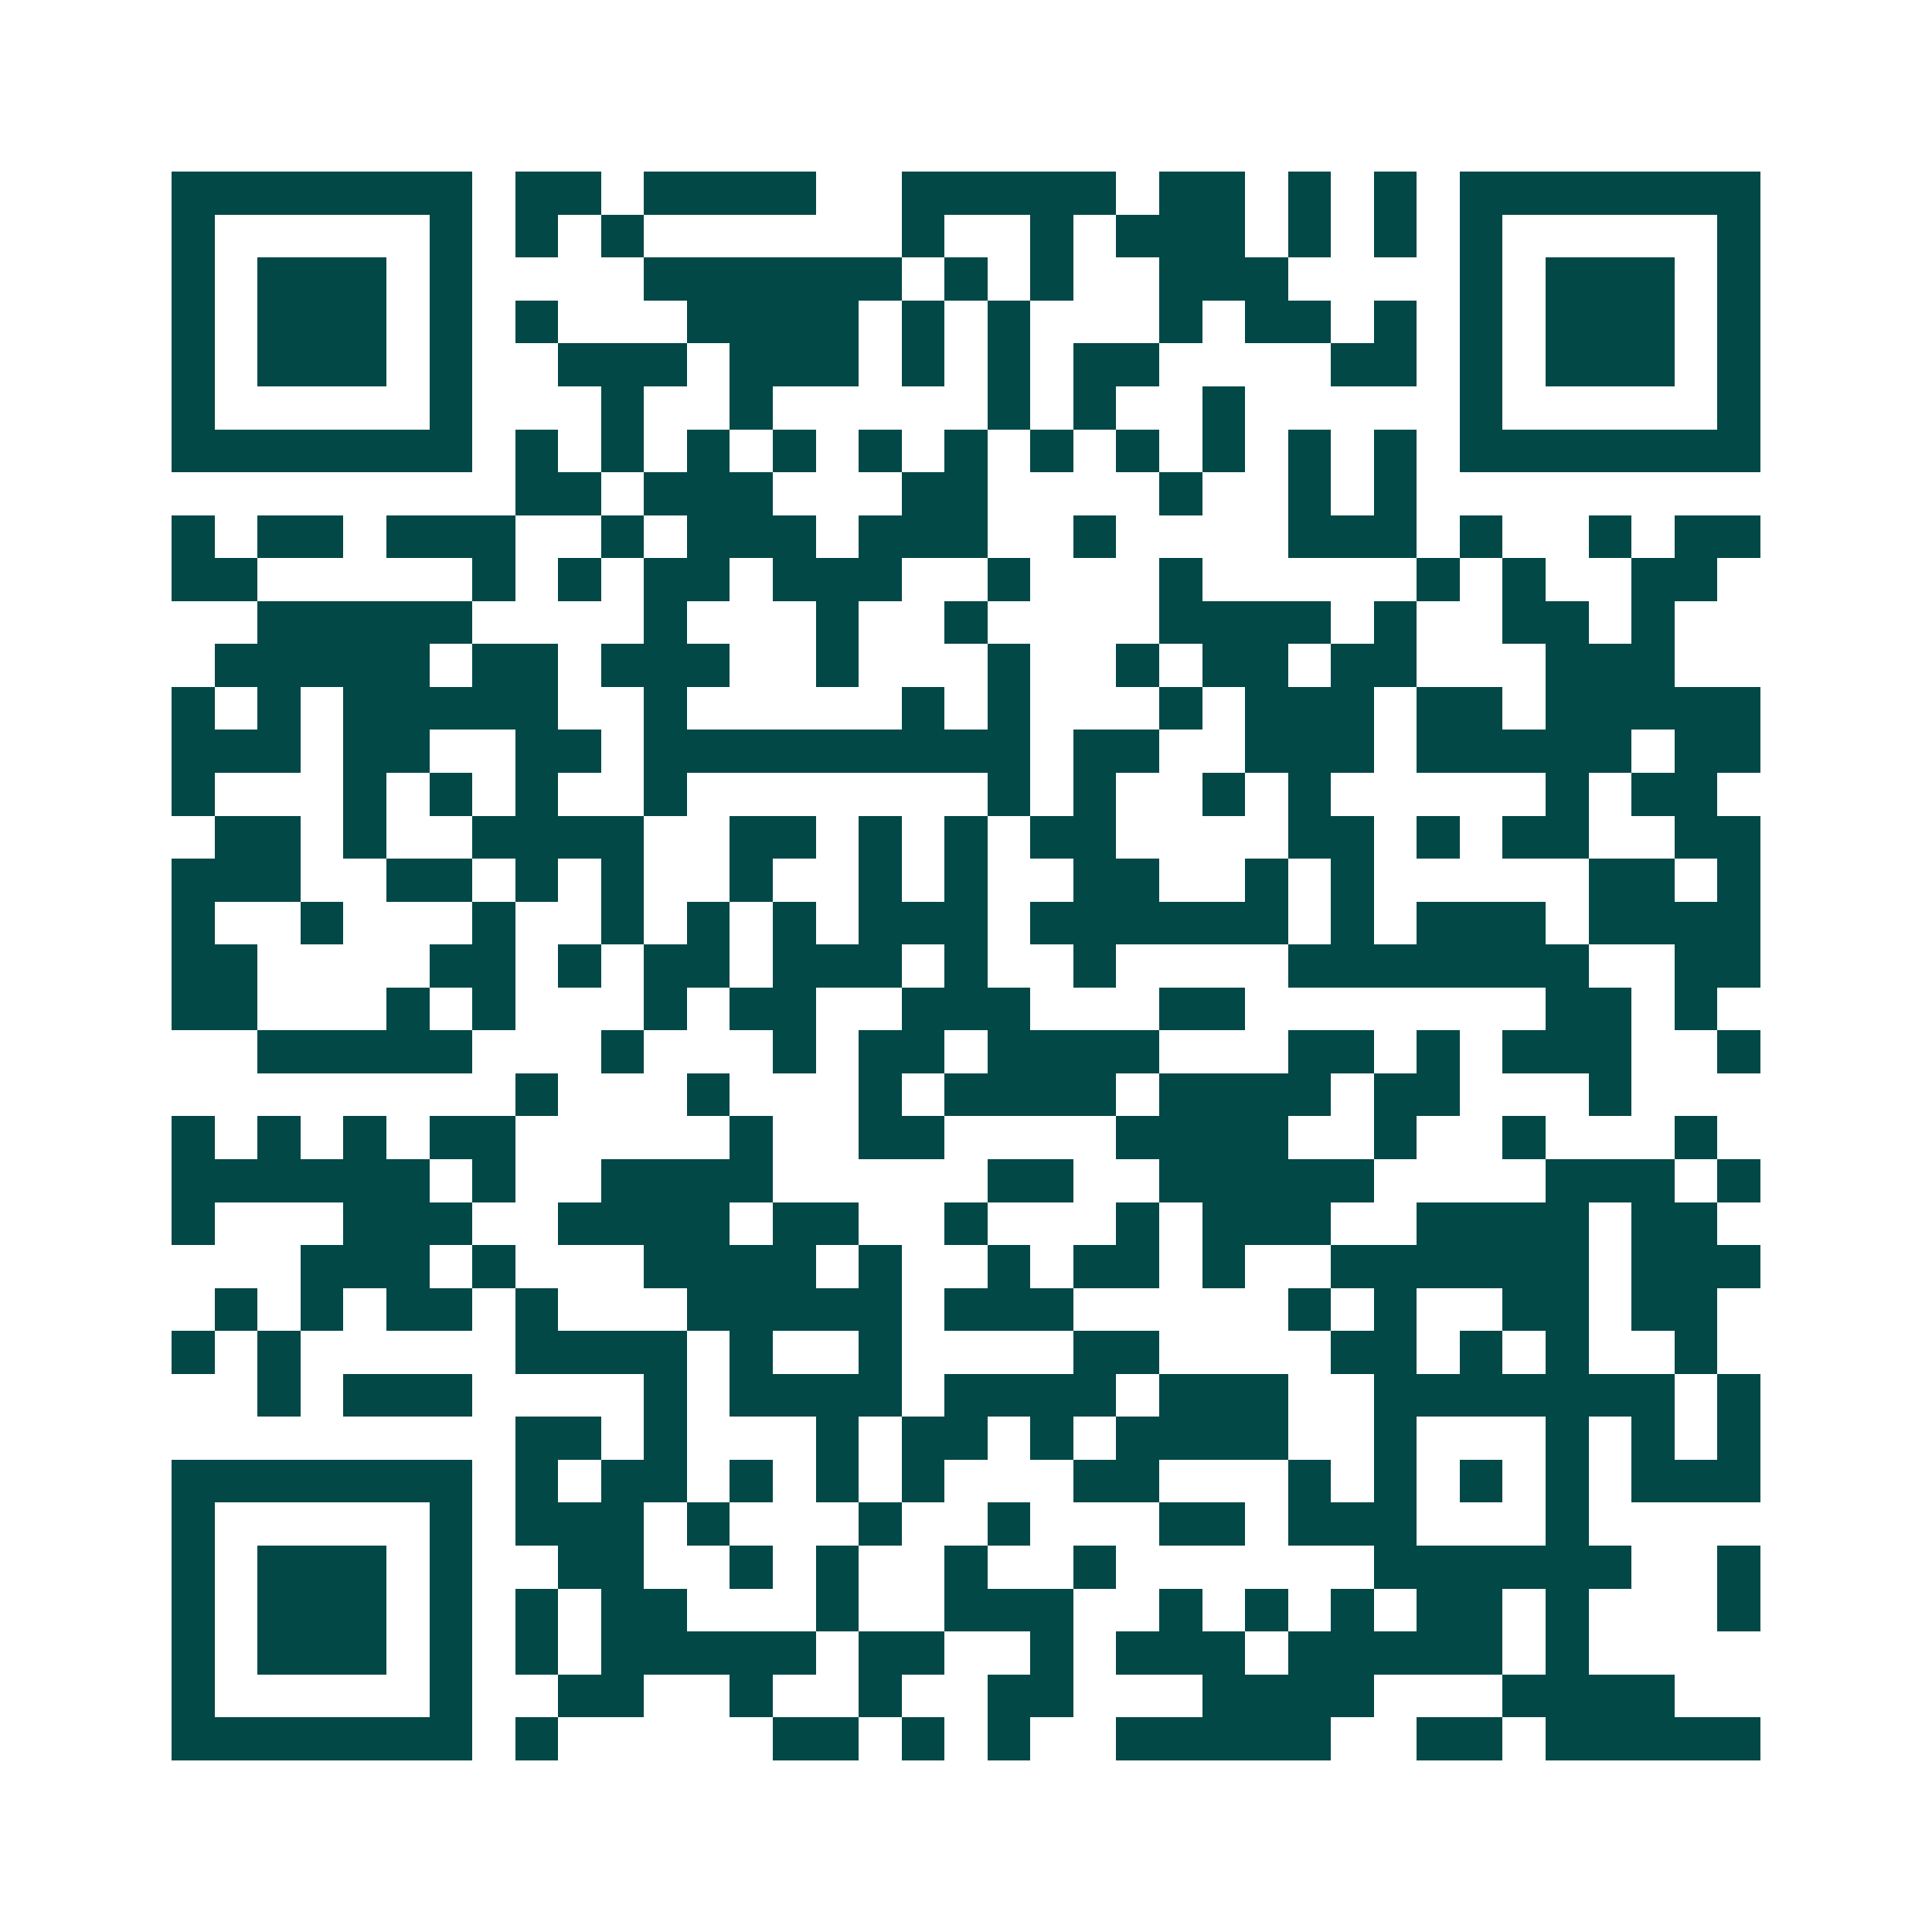 <svg xmlns="http://www.w3.org/2000/svg" width="200" height="200" viewBox="0 0 45 45" shape-rendering="crispEdges"><path fill="#ffffff" d="M0 0h45v45H0z"/><path stroke="#014847" d="M4 4.5h7m1 0h2m1 0h4m2 0h5m1 0h2m1 0h1m1 0h1m1 0h7M4 5.5h1m5 0h1m1 0h1m1 0h1m6 0h1m2 0h1m1 0h3m1 0h1m1 0h1m1 0h1m5 0h1M4 6.5h1m1 0h3m1 0h1m4 0h6m1 0h1m1 0h1m2 0h3m4 0h1m1 0h3m1 0h1M4 7.5h1m1 0h3m1 0h1m1 0h1m3 0h4m1 0h1m1 0h1m3 0h1m1 0h2m1 0h1m1 0h1m1 0h3m1 0h1M4 8.5h1m1 0h3m1 0h1m2 0h3m1 0h3m1 0h1m1 0h1m1 0h2m4 0h2m1 0h1m1 0h3m1 0h1M4 9.5h1m5 0h1m3 0h1m2 0h1m5 0h1m1 0h1m2 0h1m5 0h1m5 0h1M4 10.5h7m1 0h1m1 0h1m1 0h1m1 0h1m1 0h1m1 0h1m1 0h1m1 0h1m1 0h1m1 0h1m1 0h1m1 0h7M12 11.5h2m1 0h3m3 0h2m4 0h1m2 0h1m1 0h1M4 12.5h1m1 0h2m1 0h3m2 0h1m1 0h3m1 0h3m2 0h1m4 0h3m1 0h1m2 0h1m1 0h2M4 13.5h2m5 0h1m1 0h1m1 0h2m1 0h3m2 0h1m3 0h1m5 0h1m1 0h1m2 0h2M6 14.5h5m4 0h1m3 0h1m2 0h1m4 0h4m1 0h1m2 0h2m1 0h1M5 15.5h5m1 0h2m1 0h3m2 0h1m3 0h1m2 0h1m1 0h2m1 0h2m3 0h3M4 16.5h1m1 0h1m1 0h5m2 0h1m5 0h1m1 0h1m3 0h1m1 0h3m1 0h2m1 0h5M4 17.5h3m1 0h2m2 0h2m1 0h9m1 0h2m2 0h3m1 0h5m1 0h2M4 18.5h1m3 0h1m1 0h1m1 0h1m2 0h1m7 0h1m1 0h1m2 0h1m1 0h1m5 0h1m1 0h2M5 19.5h2m1 0h1m2 0h4m2 0h2m1 0h1m1 0h1m1 0h2m4 0h2m1 0h1m1 0h2m2 0h2M4 20.5h3m2 0h2m1 0h1m1 0h1m2 0h1m2 0h1m1 0h1m2 0h2m2 0h1m1 0h1m5 0h2m1 0h1M4 21.5h1m2 0h1m3 0h1m2 0h1m1 0h1m1 0h1m1 0h3m1 0h6m1 0h1m1 0h3m1 0h4M4 22.5h2m4 0h2m1 0h1m1 0h2m1 0h3m1 0h1m2 0h1m4 0h7m2 0h2M4 23.5h2m3 0h1m1 0h1m3 0h1m1 0h2m2 0h3m3 0h2m7 0h2m1 0h1M6 24.5h5m3 0h1m3 0h1m1 0h2m1 0h4m3 0h2m1 0h1m1 0h3m2 0h1M12 25.5h1m3 0h1m3 0h1m1 0h4m1 0h4m1 0h2m3 0h1M4 26.5h1m1 0h1m1 0h1m1 0h2m5 0h1m2 0h2m4 0h4m2 0h1m2 0h1m3 0h1M4 27.5h6m1 0h1m2 0h4m5 0h2m2 0h5m4 0h3m1 0h1M4 28.5h1m3 0h3m2 0h4m1 0h2m2 0h1m3 0h1m1 0h3m2 0h4m1 0h2M7 29.5h3m1 0h1m3 0h4m1 0h1m2 0h1m1 0h2m1 0h1m2 0h6m1 0h3M5 30.5h1m1 0h1m1 0h2m1 0h1m3 0h5m1 0h3m5 0h1m1 0h1m2 0h2m1 0h2M4 31.5h1m1 0h1m5 0h4m1 0h1m2 0h1m4 0h2m4 0h2m1 0h1m1 0h1m2 0h1M6 32.5h1m1 0h3m4 0h1m1 0h4m1 0h4m1 0h3m2 0h7m1 0h1M12 33.5h2m1 0h1m3 0h1m1 0h2m1 0h1m1 0h4m2 0h1m3 0h1m1 0h1m1 0h1M4 34.5h7m1 0h1m1 0h2m1 0h1m1 0h1m1 0h1m3 0h2m3 0h1m1 0h1m1 0h1m1 0h1m1 0h3M4 35.5h1m5 0h1m1 0h3m1 0h1m3 0h1m2 0h1m3 0h2m1 0h3m3 0h1M4 36.5h1m1 0h3m1 0h1m2 0h2m2 0h1m1 0h1m2 0h1m2 0h1m6 0h6m2 0h1M4 37.5h1m1 0h3m1 0h1m1 0h1m1 0h2m3 0h1m2 0h3m2 0h1m1 0h1m1 0h1m1 0h2m1 0h1m3 0h1M4 38.5h1m1 0h3m1 0h1m1 0h1m1 0h5m1 0h2m2 0h1m1 0h3m1 0h5m1 0h1M4 39.5h1m5 0h1m2 0h2m2 0h1m2 0h1m2 0h2m3 0h4m3 0h4M4 40.5h7m1 0h1m5 0h2m1 0h1m1 0h1m2 0h5m2 0h2m1 0h5"/></svg>
